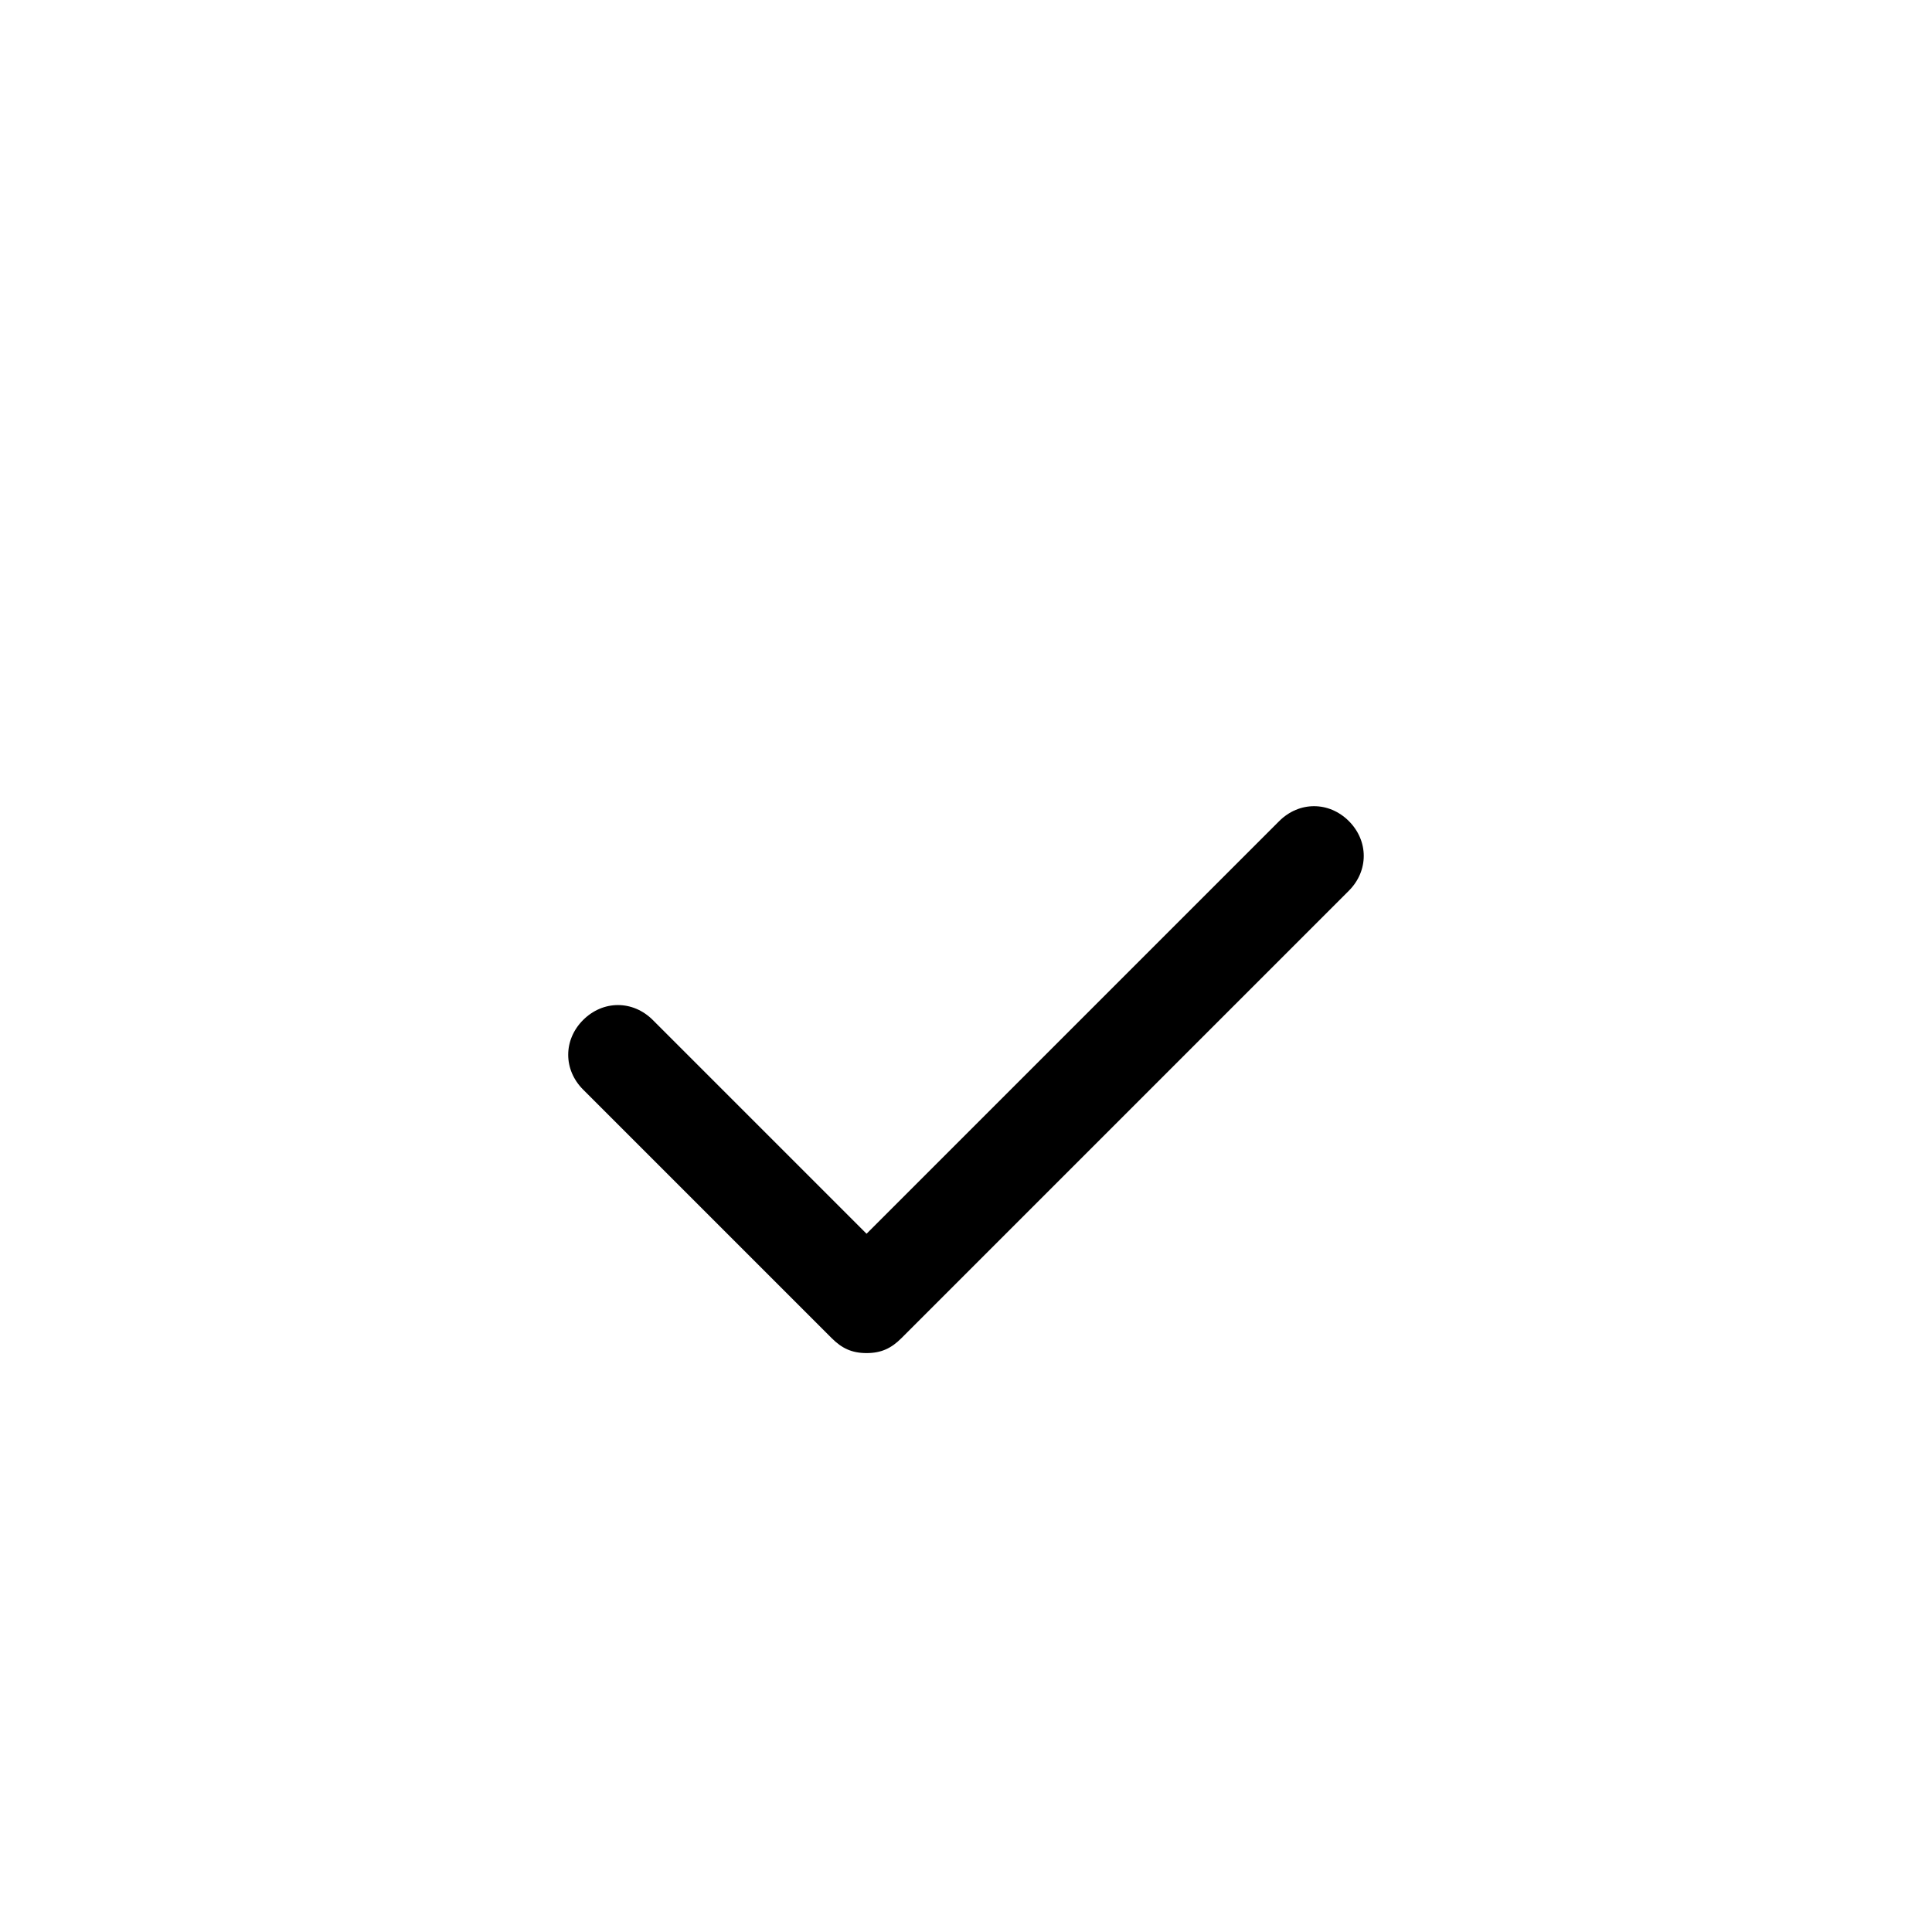 <svg width="34" height="34" viewBox="0 0 34 34" fill="none" xmlns="http://www.w3.org/2000/svg">
<g filter="url(#filter0_di_3113_6905)">
<rect x="4" y="2" width="26" height="26" rx="13" fill="white"/>
<path d="M15.25 19.812C14.988 19.812 14.812 19.725 14.637 19.55L10.262 15.175C9.912 14.825 9.912 14.3 10.262 13.95C10.613 13.6 11.137 13.6 11.488 13.95L15.25 17.712L22.512 10.45C22.863 10.1 23.387 10.1 23.738 10.45C24.087 10.8 24.087 11.325 23.738 11.675L15.863 19.55C15.688 19.725 15.512 19.812 15.25 19.812Z" fill="black"/>
</g>
<defs>
<filter id="filter0_di_3113_6905" x="0" y="0" width="34" height="34" filterUnits="userSpaceOnUse" color-interpolation-filters="sRGB">
<feFlood flood-opacity="0" result="BackgroundImageFix"/>
<feColorMatrix in="SourceAlpha" type="matrix" values="0 0 0 0 0 0 0 0 0 0 0 0 0 0 0 0 0 0 127 0" result="hardAlpha"/>
<feOffset dy="2"/>
<feGaussianBlur stdDeviation="2"/>
<feComposite in2="hardAlpha" operator="out"/>
<feColorMatrix type="matrix" values="0 0 0 0 0 0 0 0 0 0 0 0 0 0 0 0 0 0 0.08 0"/>
<feBlend mode="normal" in2="BackgroundImageFix" result="effect1_dropShadow_3113_6905"/>
<feBlend mode="normal" in="SourceGraphic" in2="effect1_dropShadow_3113_6905" result="shape"/>
<feColorMatrix in="SourceAlpha" type="matrix" values="0 0 0 0 0 0 0 0 0 0 0 0 0 0 0 0 0 0 127 0" result="hardAlpha"/>
<feOffset dy="2"/>
<feGaussianBlur stdDeviation="2"/>
<feComposite in2="hardAlpha" operator="arithmetic" k2="-1" k3="1"/>
<feColorMatrix type="matrix" values="0 0 0 0 0 0 0 0 0 0 0 0 0 0 0 0 0 0 0.08 0"/>
<feBlend mode="normal" in2="shape" result="effect2_innerShadow_3113_6905"/>
</filter>
</defs>
</svg>
